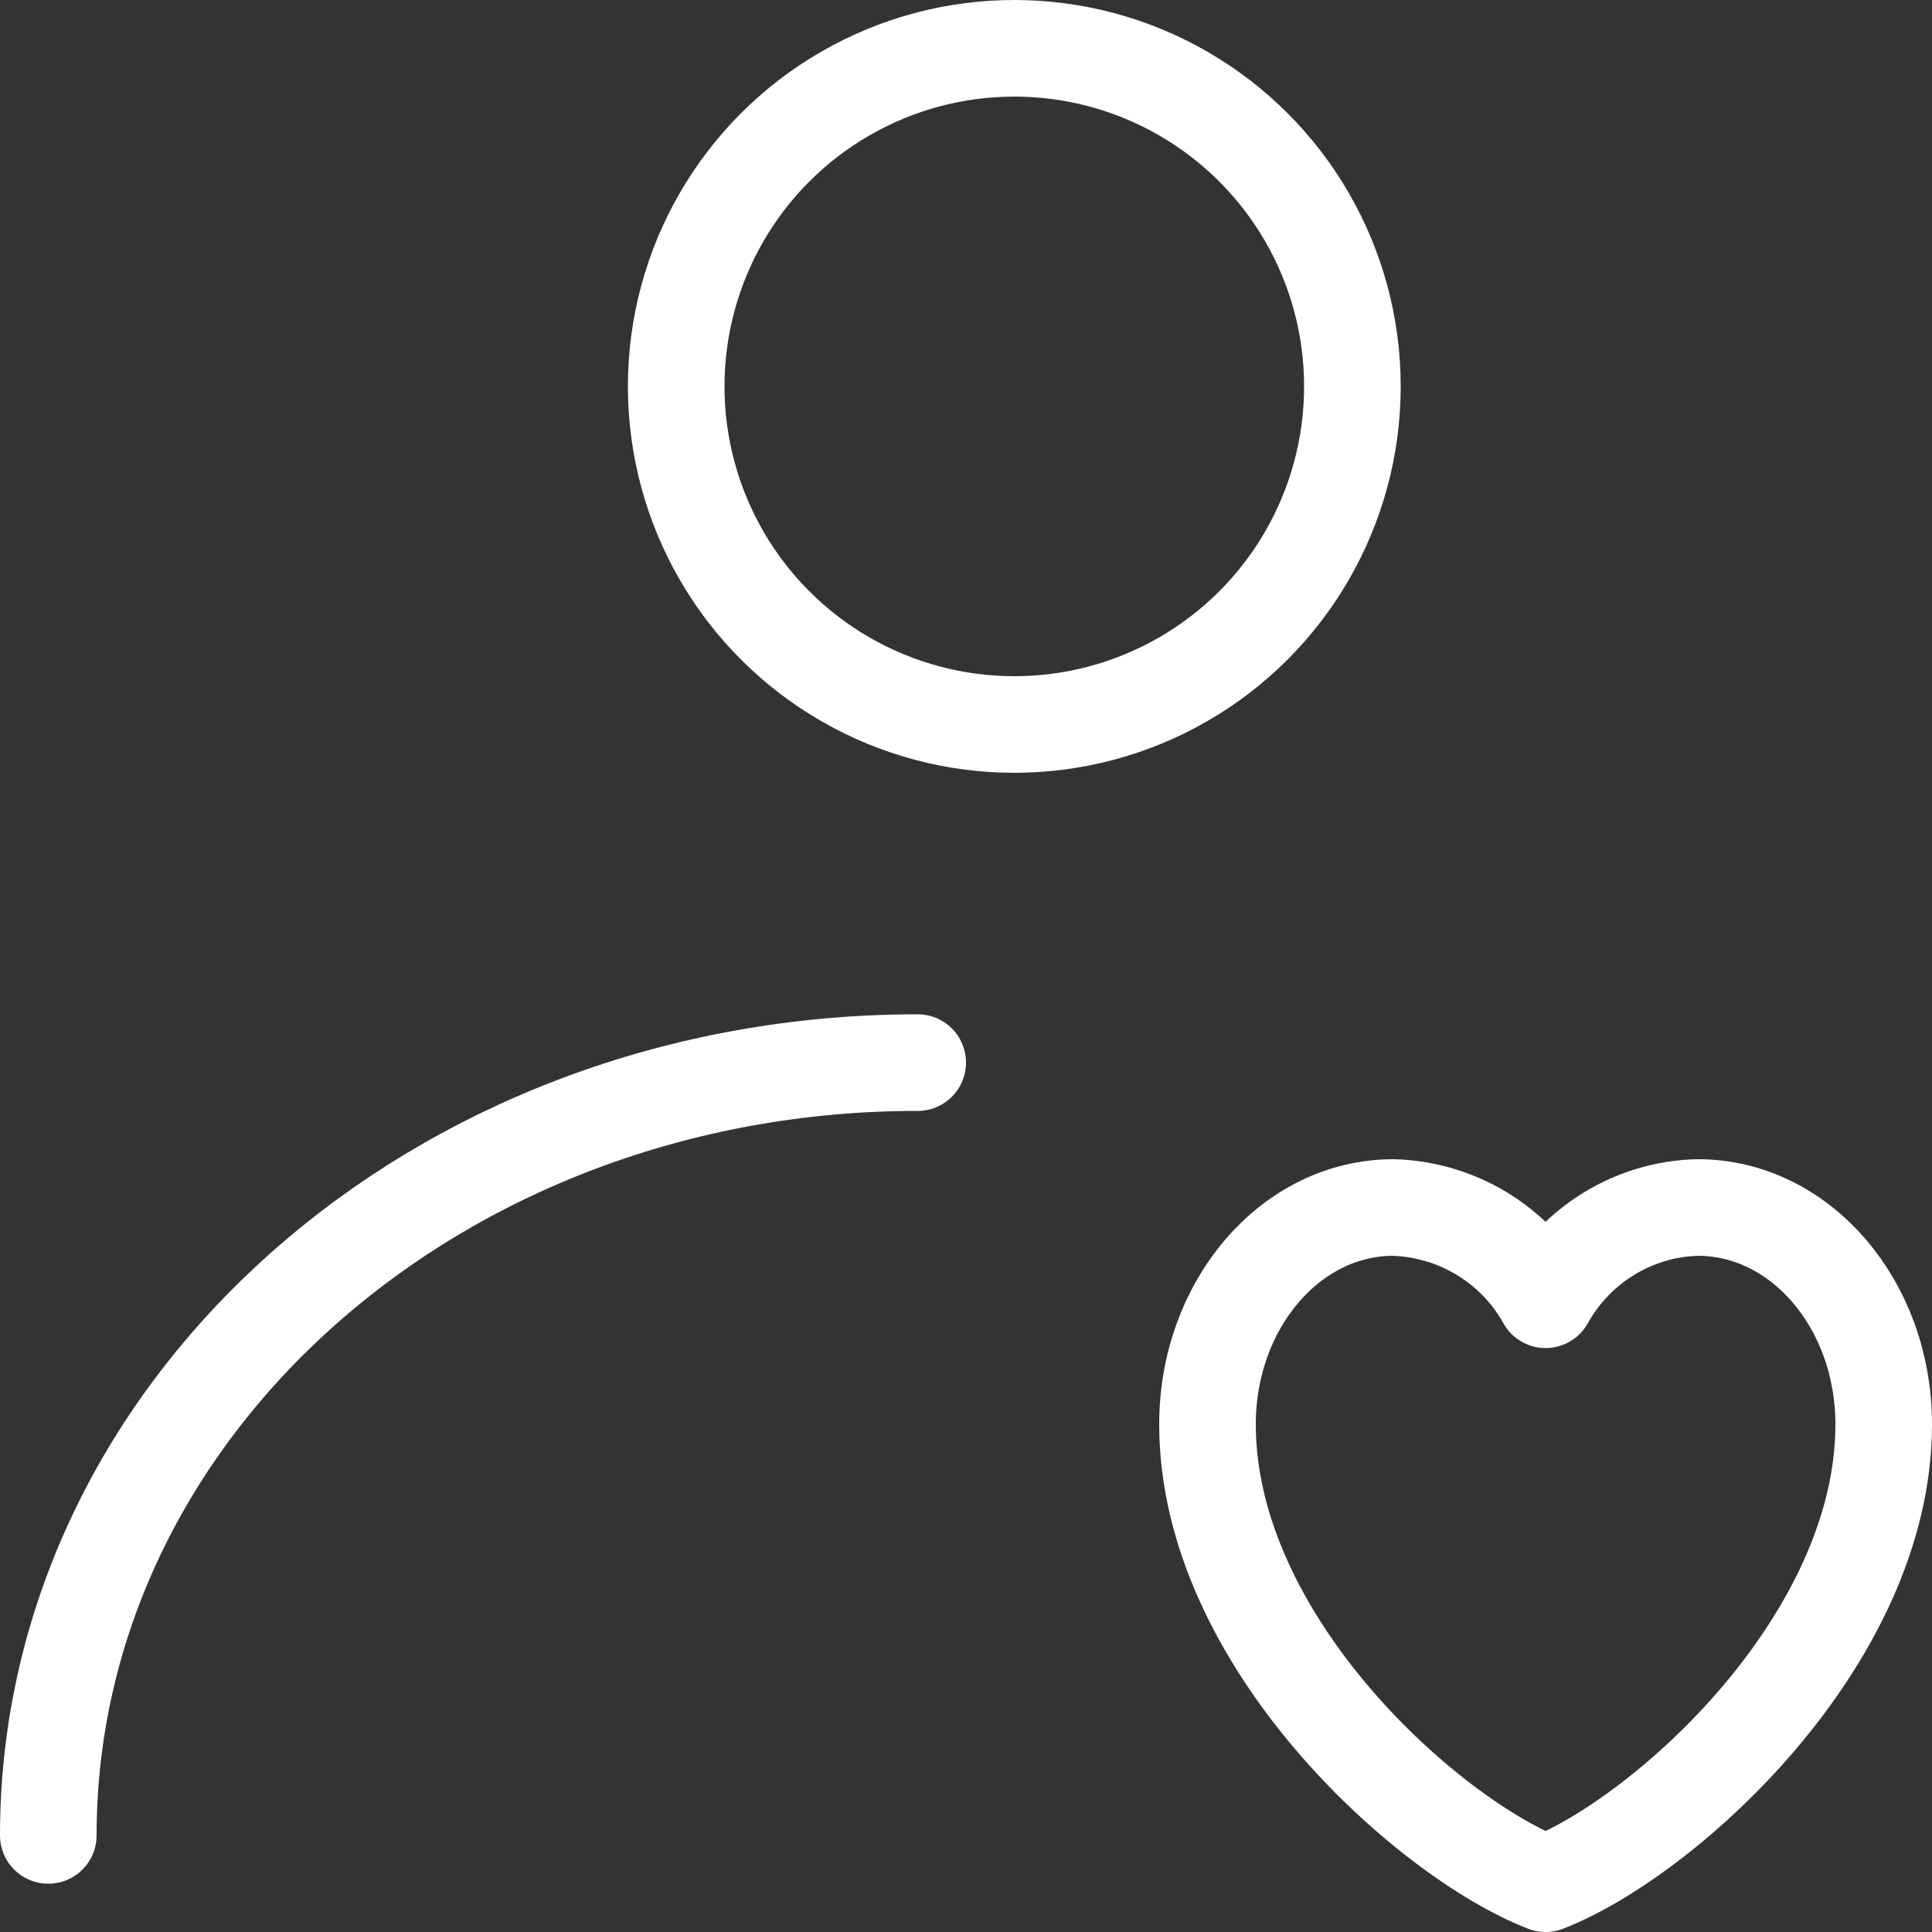 <?xml version="1.0" encoding="UTF-8"?>
<svg id="Layer_2" data-name="Layer 2" xmlns="http://www.w3.org/2000/svg" viewBox="0 0 40 40">
  <rect x="0" y="0" width="40" height="40" fill="#333333" stroke="none"/>
  <defs>
    <style>
      .cls-1 {
        fill: none;
        stroke: #fff;
        stroke-linecap: round;
        stroke-linejoin: round;
        stroke-width: 2px;
      }
    </style>
  </defs>
  <g id="svg9">
    <g id="customer-experience">
      <circle id="Ellipse_40" data-name="Ellipse 40" class="cls-1" cx="21" cy="8" r="7"/>
      <path id="Path_179" data-name="Path 179" class="cls-1" d="M1,38c0-8.84,8.06-16,18-16"/>
      <path id="Path_180" data-name="Path 180" class="cls-1" d="M28.85,25c-2.13,0-3.85,2.01-3.85,4.49,0,4.49,4.55,8.56,7,9.51,2.45-.95,7-5.03,7-9.51,0-2.48-1.72-4.49-3.85-4.49-1.31.03-2.51.76-3.15,1.91-.64-1.15-1.84-1.87-3.15-1.91Z"/>
    </g>
  </g>
</svg>